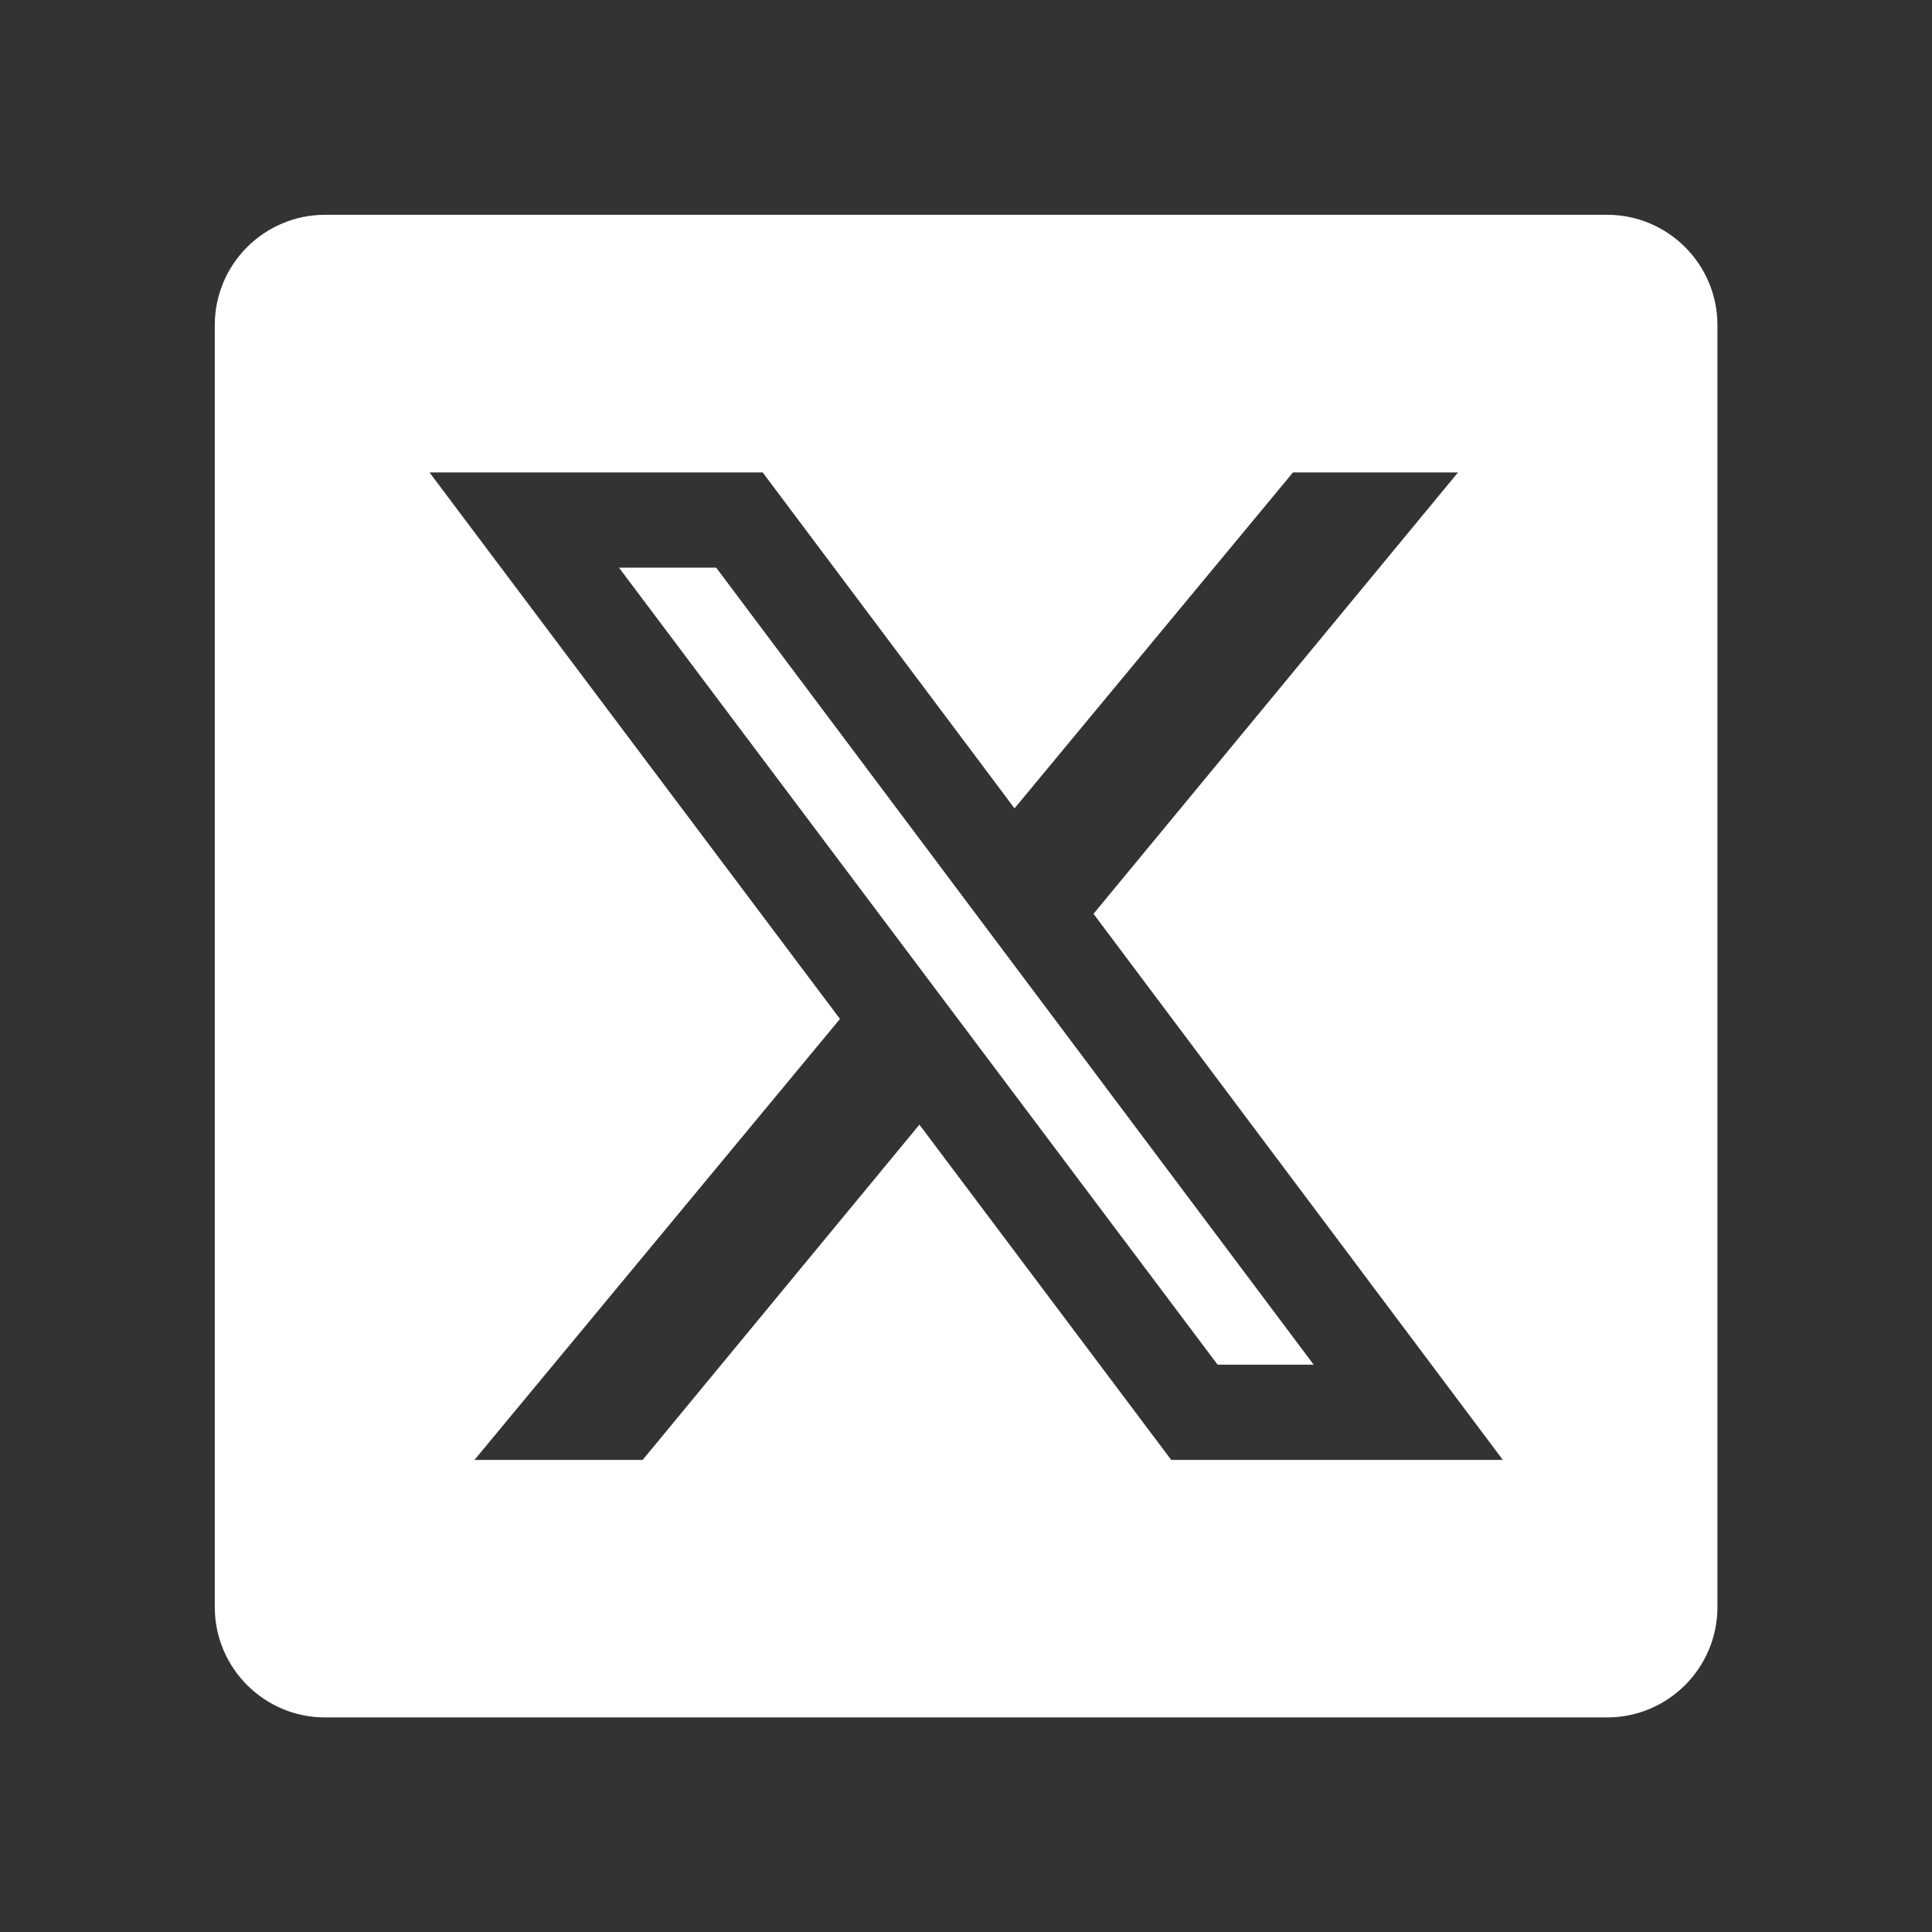 <svg width="35" height="35" viewBox="0 0 35 35" fill="none" xmlns="http://www.w3.org/2000/svg">
<rect x="0" y="0" width="35" height="35" fill="#333333" stroke="none"/>
<path fill-rule="evenodd" clip-rule="evenodd" d="M5.891 3.891C4.786 3.891 3.891 4.786 3.891 5.891V29.113C3.891 30.217 4.786 31.113 5.891 31.113H29.113C30.217 31.113 31.113 30.217 31.113 29.113V5.891C31.113 4.786 30.217 3.891 29.113 3.891H5.891ZM7.781 8.559L15.217 18.459L8.595 26.448H11.642L16.656 20.374L21.218 26.448H27.226L19.81 16.555L26.413 8.559H23.423L18.379 14.644L13.817 8.559H7.781ZM23.798 24.722H22.059H22.058L11.213 10.283H12.974L23.798 24.722Z" fill="white"/>
</svg>
